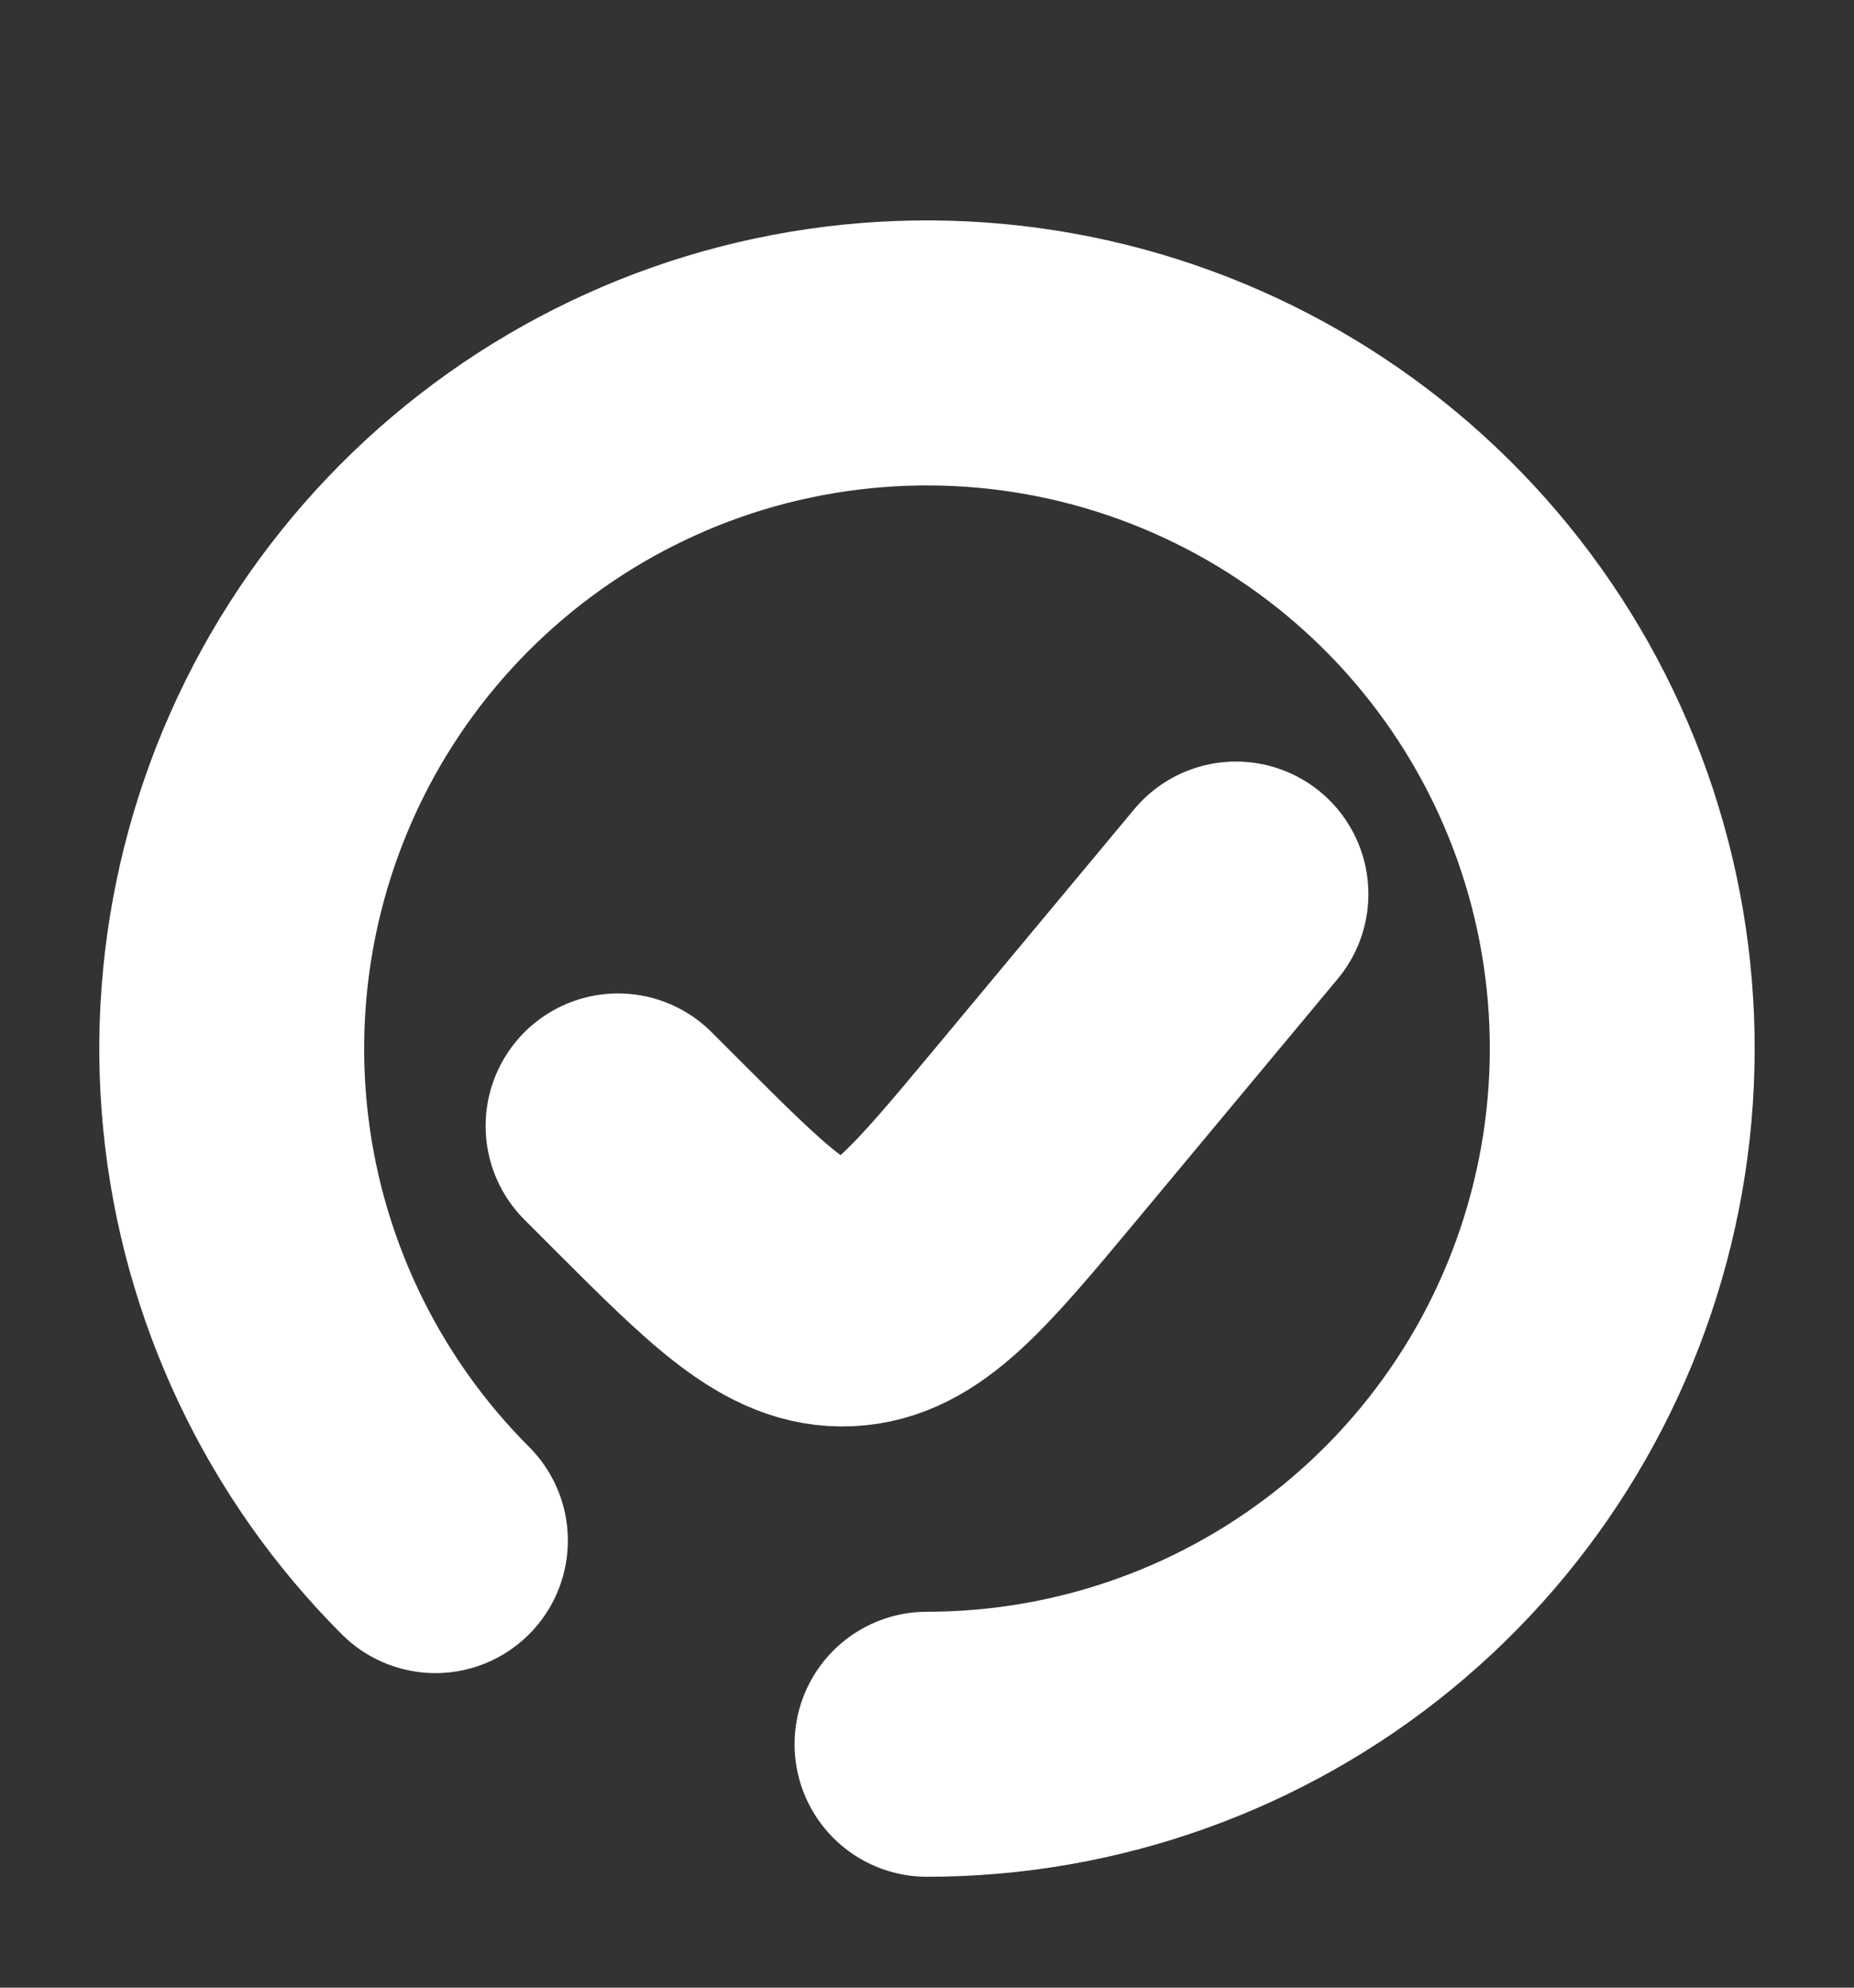 <svg xmlns="http://www.w3.org/2000/svg" width="14" height="15" viewBox="0 0 14 15" fill="none"><rect x="0" y="0" width="14" height="15" fill="#333333" stroke="none"/><path d="M7 13.163C8.215 13.163 9.392 12.742 10.331 11.972C11.27 11.201 11.912 10.129 12.149 8.937C12.386 7.746 12.203 6.51 11.63 5.438C11.057 4.367 10.131 3.528 9.009 3.063C7.887 2.598 6.638 2.537 5.476 2.889C4.314 3.242 3.31 3.987 2.635 4.996C1.96 6.006 1.656 7.219 1.775 8.428C1.894 9.637 2.429 10.767 3.288 11.626" stroke="#FFFFFF" stroke-width="2" stroke-linecap="round"></path><path d="M9.333 6.747L7.819 8.564C7.163 9.351 6.835 9.744 6.395 9.764C5.954 9.784 5.592 9.422 4.868 8.698L4.667 8.497" stroke="#FFFFFF" stroke-width="2" stroke-linecap="round"></path></svg>